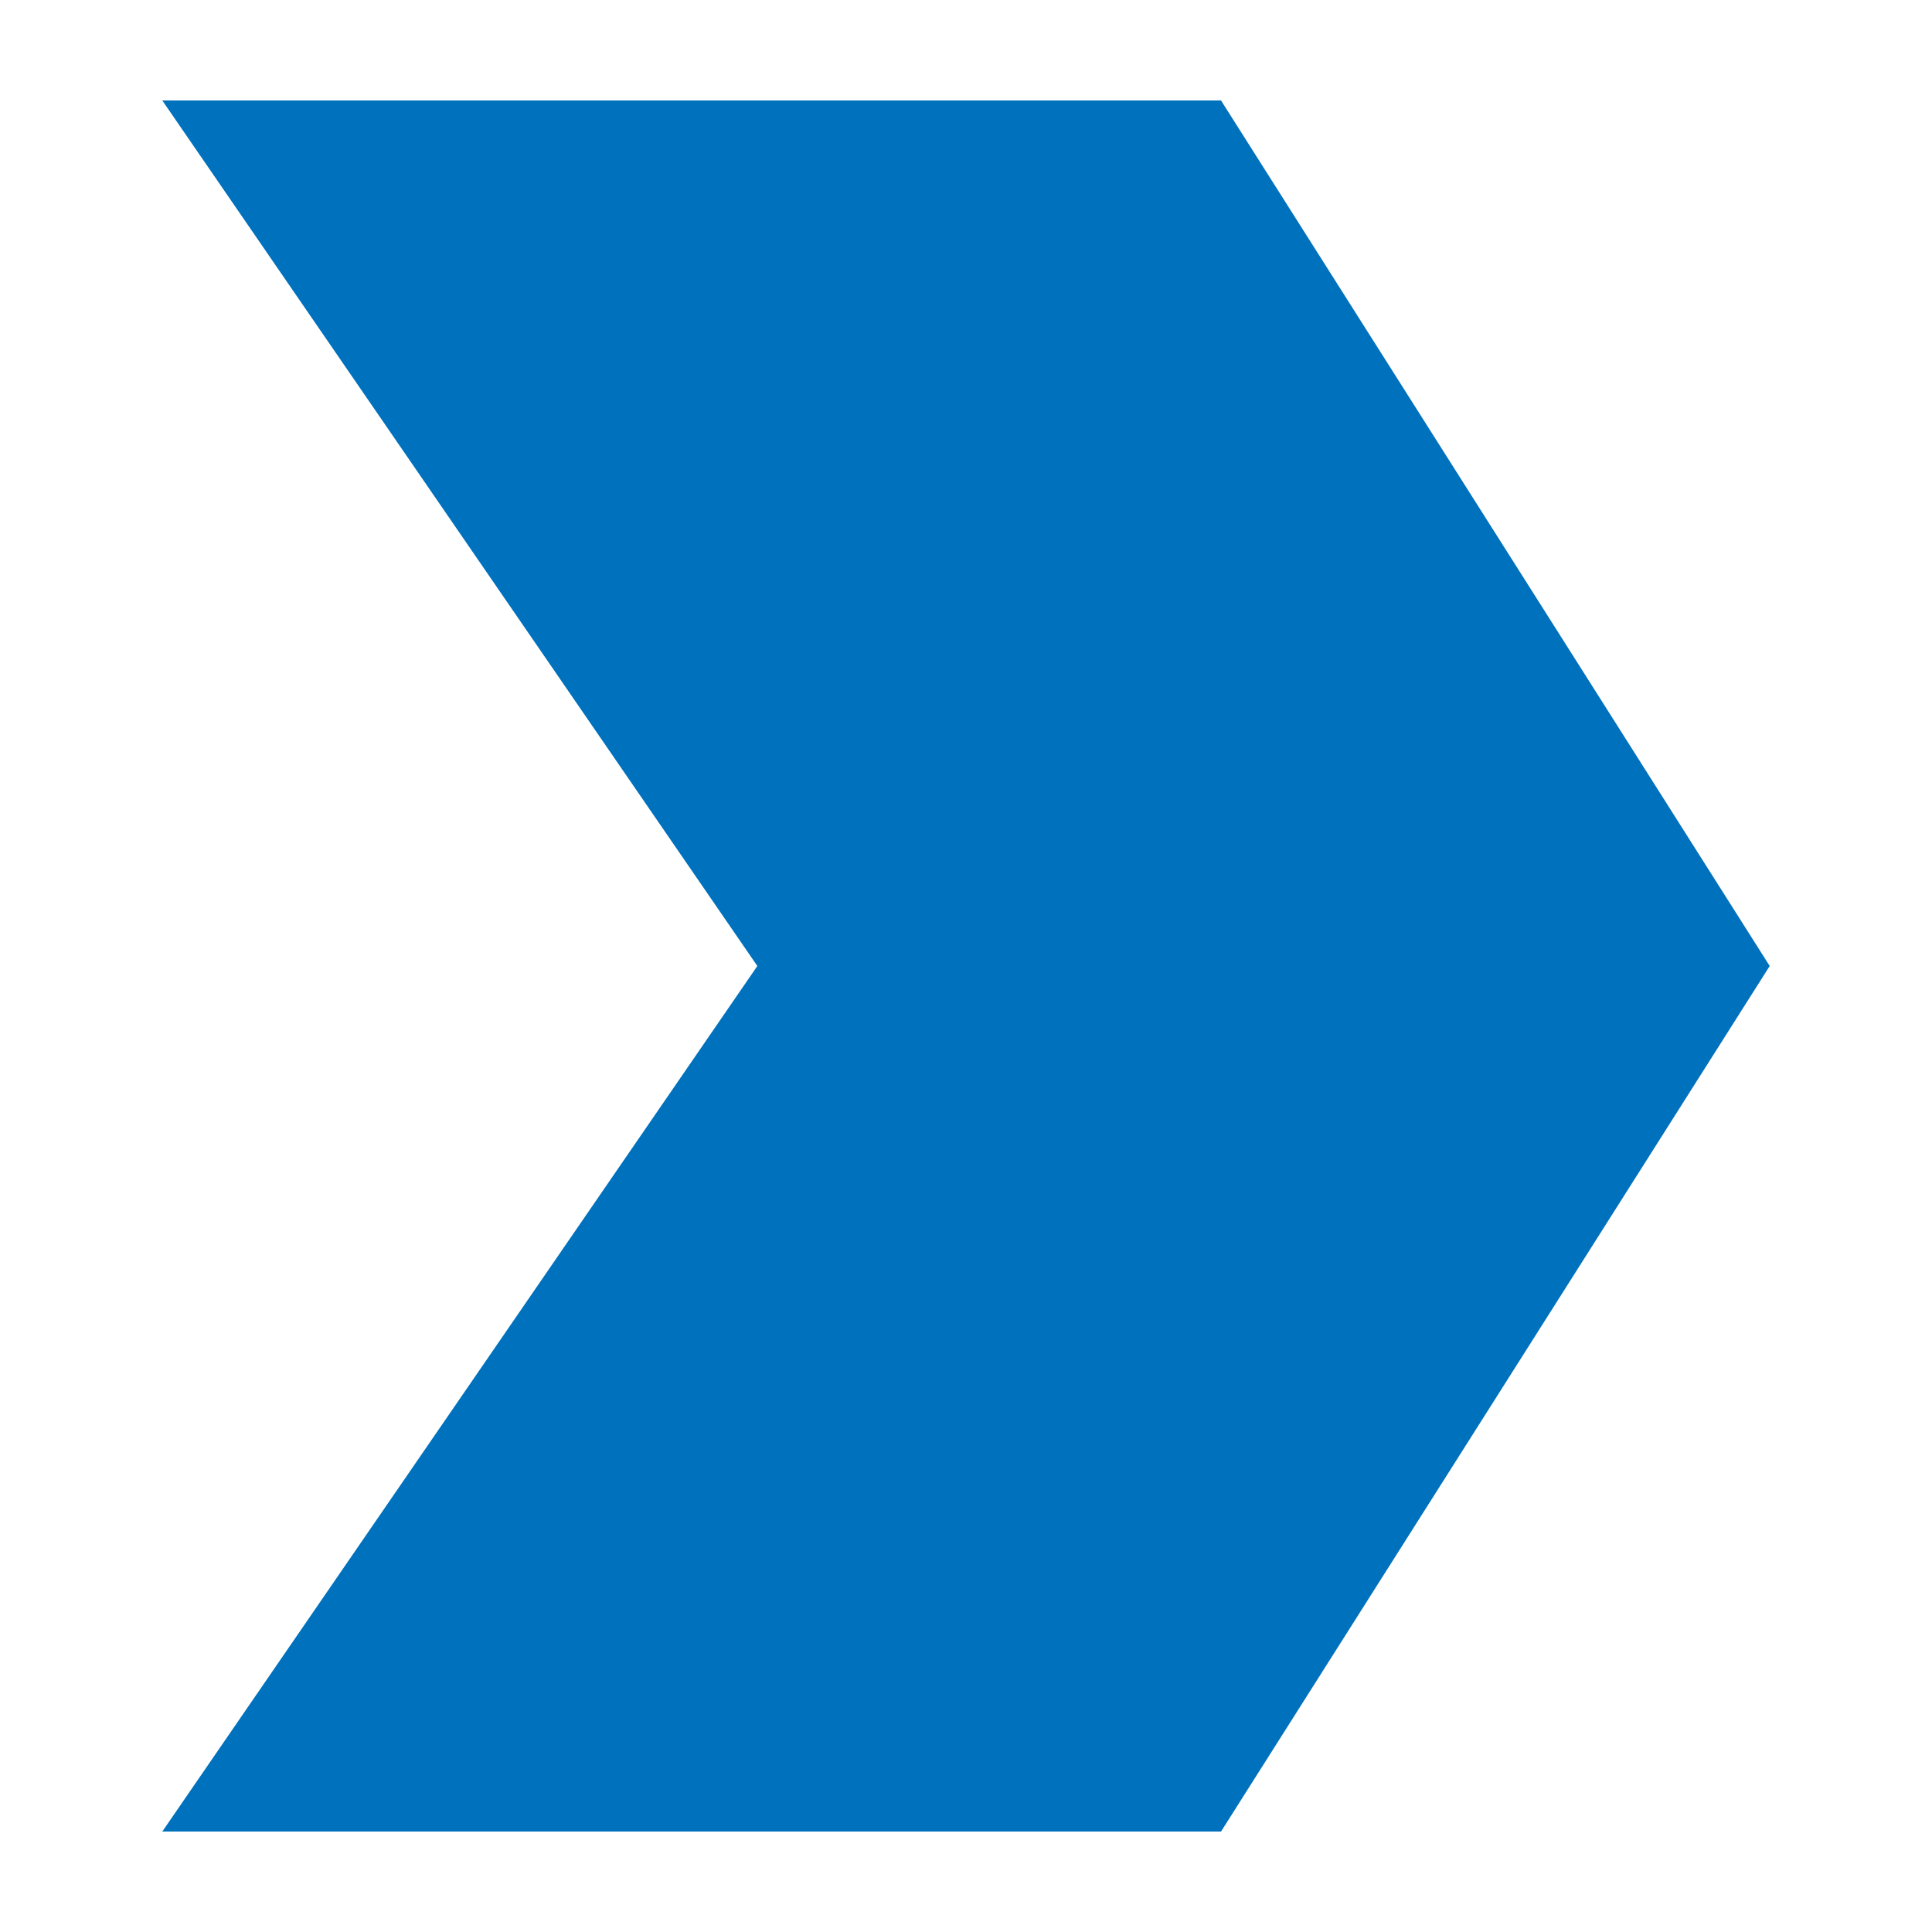 <?xml version="1.0" encoding="UTF-8"?> <svg xmlns="http://www.w3.org/2000/svg" width="250" height="250" viewBox="0 0 250 250" fill="none"> <path fill-rule="evenodd" clip-rule="evenodd" d="M158 13H21L98 125L21 237H158L229 125L158 13Z" fill="#0071BC"></path> </svg> 